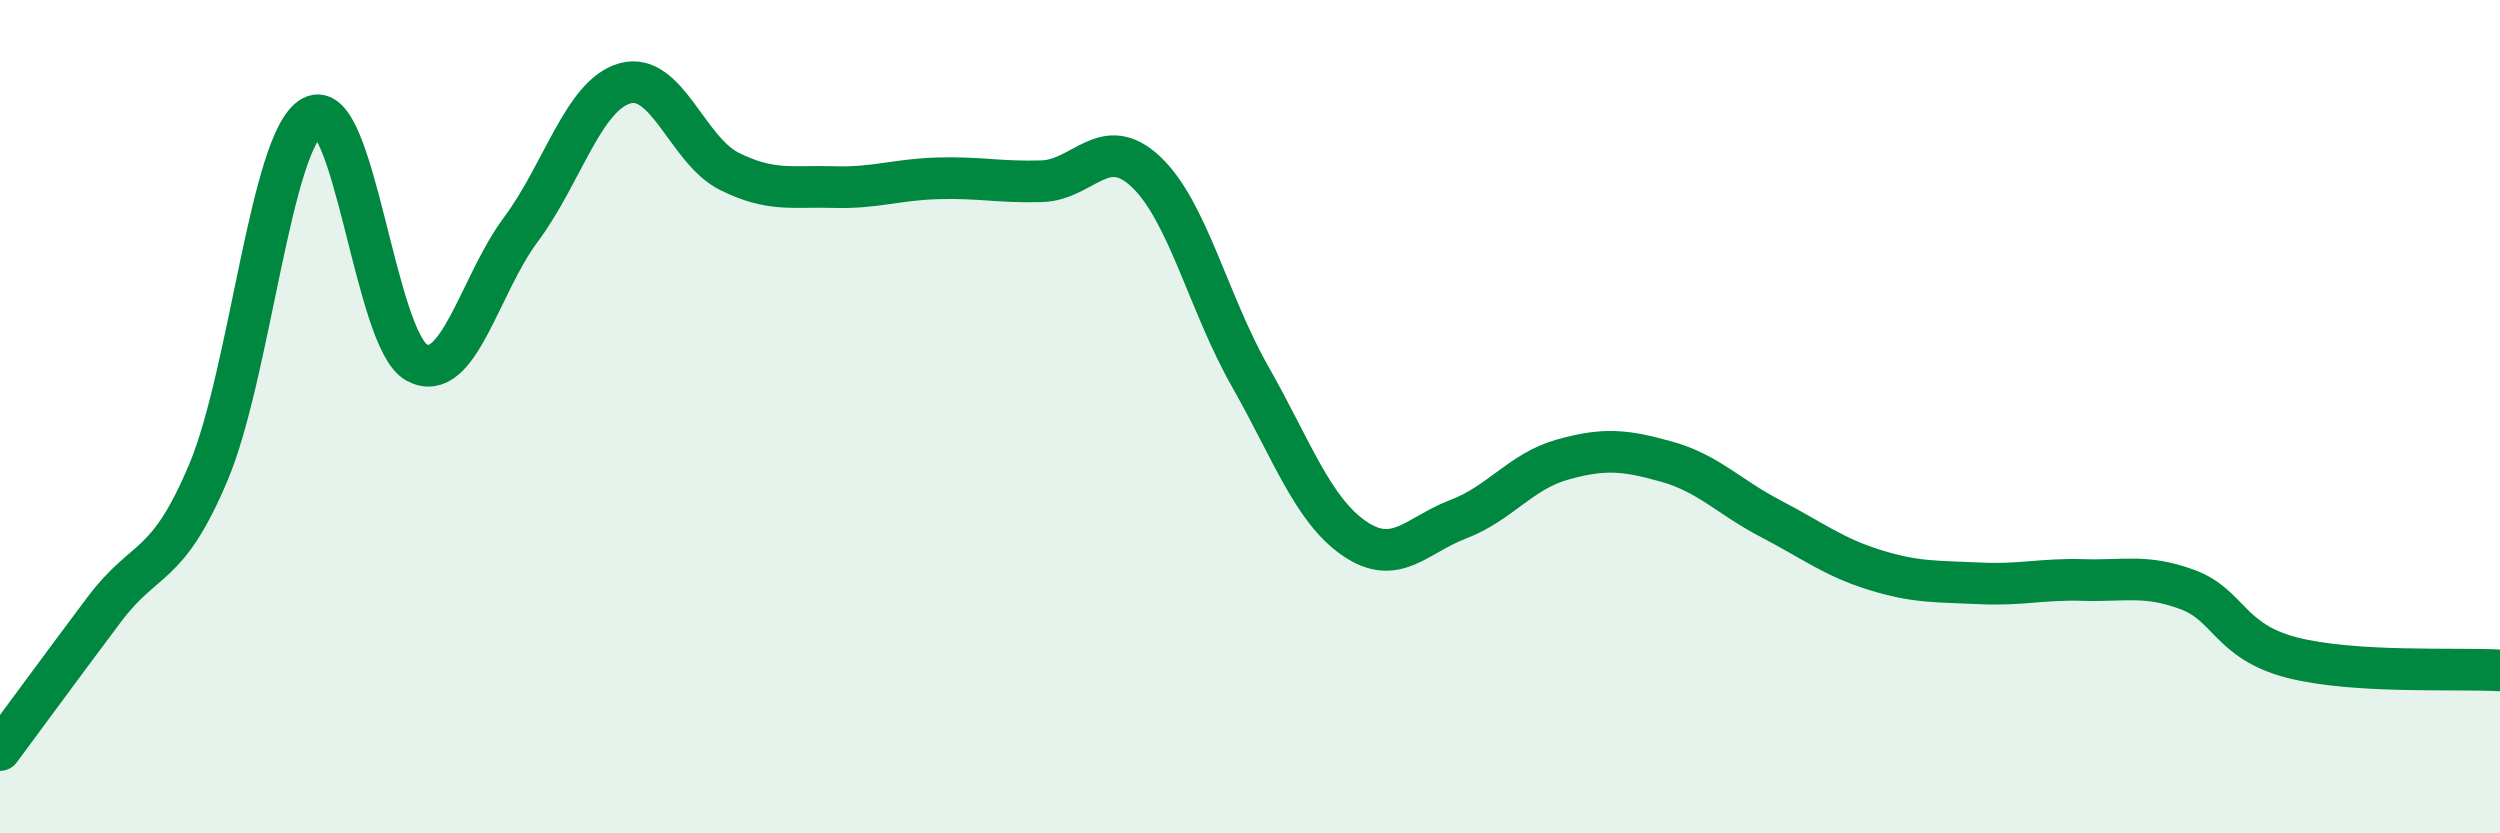 
    <svg width="60" height="20" viewBox="0 0 60 20" xmlns="http://www.w3.org/2000/svg">
      <path
        d="M 0,18 C 0.5,17.33 1.5,15.96 2.5,14.63 C 3.5,13.3 4,13.71 5,11.34 C 6,8.97 6.5,3.33 7.5,2.8 C 8.5,2.27 9,8.16 10,8.7 C 11,9.24 11.5,6.85 12.5,5.51 C 13.5,4.17 14,2.28 15,2 C 16,1.72 16.5,3.61 17.5,4.11 C 18.5,4.61 19,4.46 20,4.49 C 21,4.52 21.5,4.31 22.5,4.28 C 23.5,4.25 24,4.38 25,4.35 C 26,4.32 26.5,3.18 27.5,4.12 C 28.5,5.06 29,7.27 30,9.03 C 31,10.79 31.5,12.23 32.5,12.92 C 33.5,13.61 34,12.84 35,12.46 C 36,12.08 36.5,11.31 37.5,11.03 C 38.5,10.75 39,10.8 40,11.08 C 41,11.36 41.5,11.93 42.5,12.45 C 43.5,12.97 44,13.37 45,13.68 C 46,13.99 46.5,13.95 47.5,14 C 48.5,14.05 49,13.89 50,13.92 C 51,13.95 51.5,13.78 52.5,14.15 C 53.5,14.52 53.5,15.39 55,15.78 C 56.5,16.17 59,16.03 60,16.09L60 20L0 20Z"
        fill="#008740"
        opacity="0.1"
        stroke-linecap="round"
        stroke-linejoin="round"
      />
      <path
        d="M 0,18 C 0.5,17.33 1.5,15.96 2.5,14.63 C 3.5,13.3 4,13.71 5,11.34 C 6,8.97 6.5,3.33 7.5,2.8 C 8.5,2.27 9,8.16 10,8.7 C 11,9.24 11.5,6.85 12.5,5.51 C 13.5,4.17 14,2.28 15,2 C 16,1.72 16.5,3.61 17.5,4.11 C 18.5,4.61 19,4.46 20,4.49 C 21,4.52 21.5,4.31 22.5,4.28 C 23.5,4.25 24,4.38 25,4.35 C 26,4.32 26.5,3.18 27.5,4.12 C 28.5,5.06 29,7.27 30,9.03 C 31,10.79 31.5,12.23 32.5,12.92 C 33.5,13.61 34,12.84 35,12.46 C 36,12.08 36.5,11.31 37.5,11.03 C 38.5,10.75 39,10.8 40,11.08 C 41,11.36 41.5,11.93 42.5,12.45 C 43.5,12.97 44,13.37 45,13.68 C 46,13.99 46.5,13.95 47.5,14 C 48.5,14.05 49,13.89 50,13.92 C 51,13.95 51.5,13.78 52.5,14.15 C 53.5,14.52 53.5,15.39 55,15.78 C 56.5,16.17 59,16.03 60,16.09"
        stroke="#008740"
        stroke-width="1"
        fill="none"
        stroke-linecap="round"
        stroke-linejoin="round"
      />
    </svg>
  